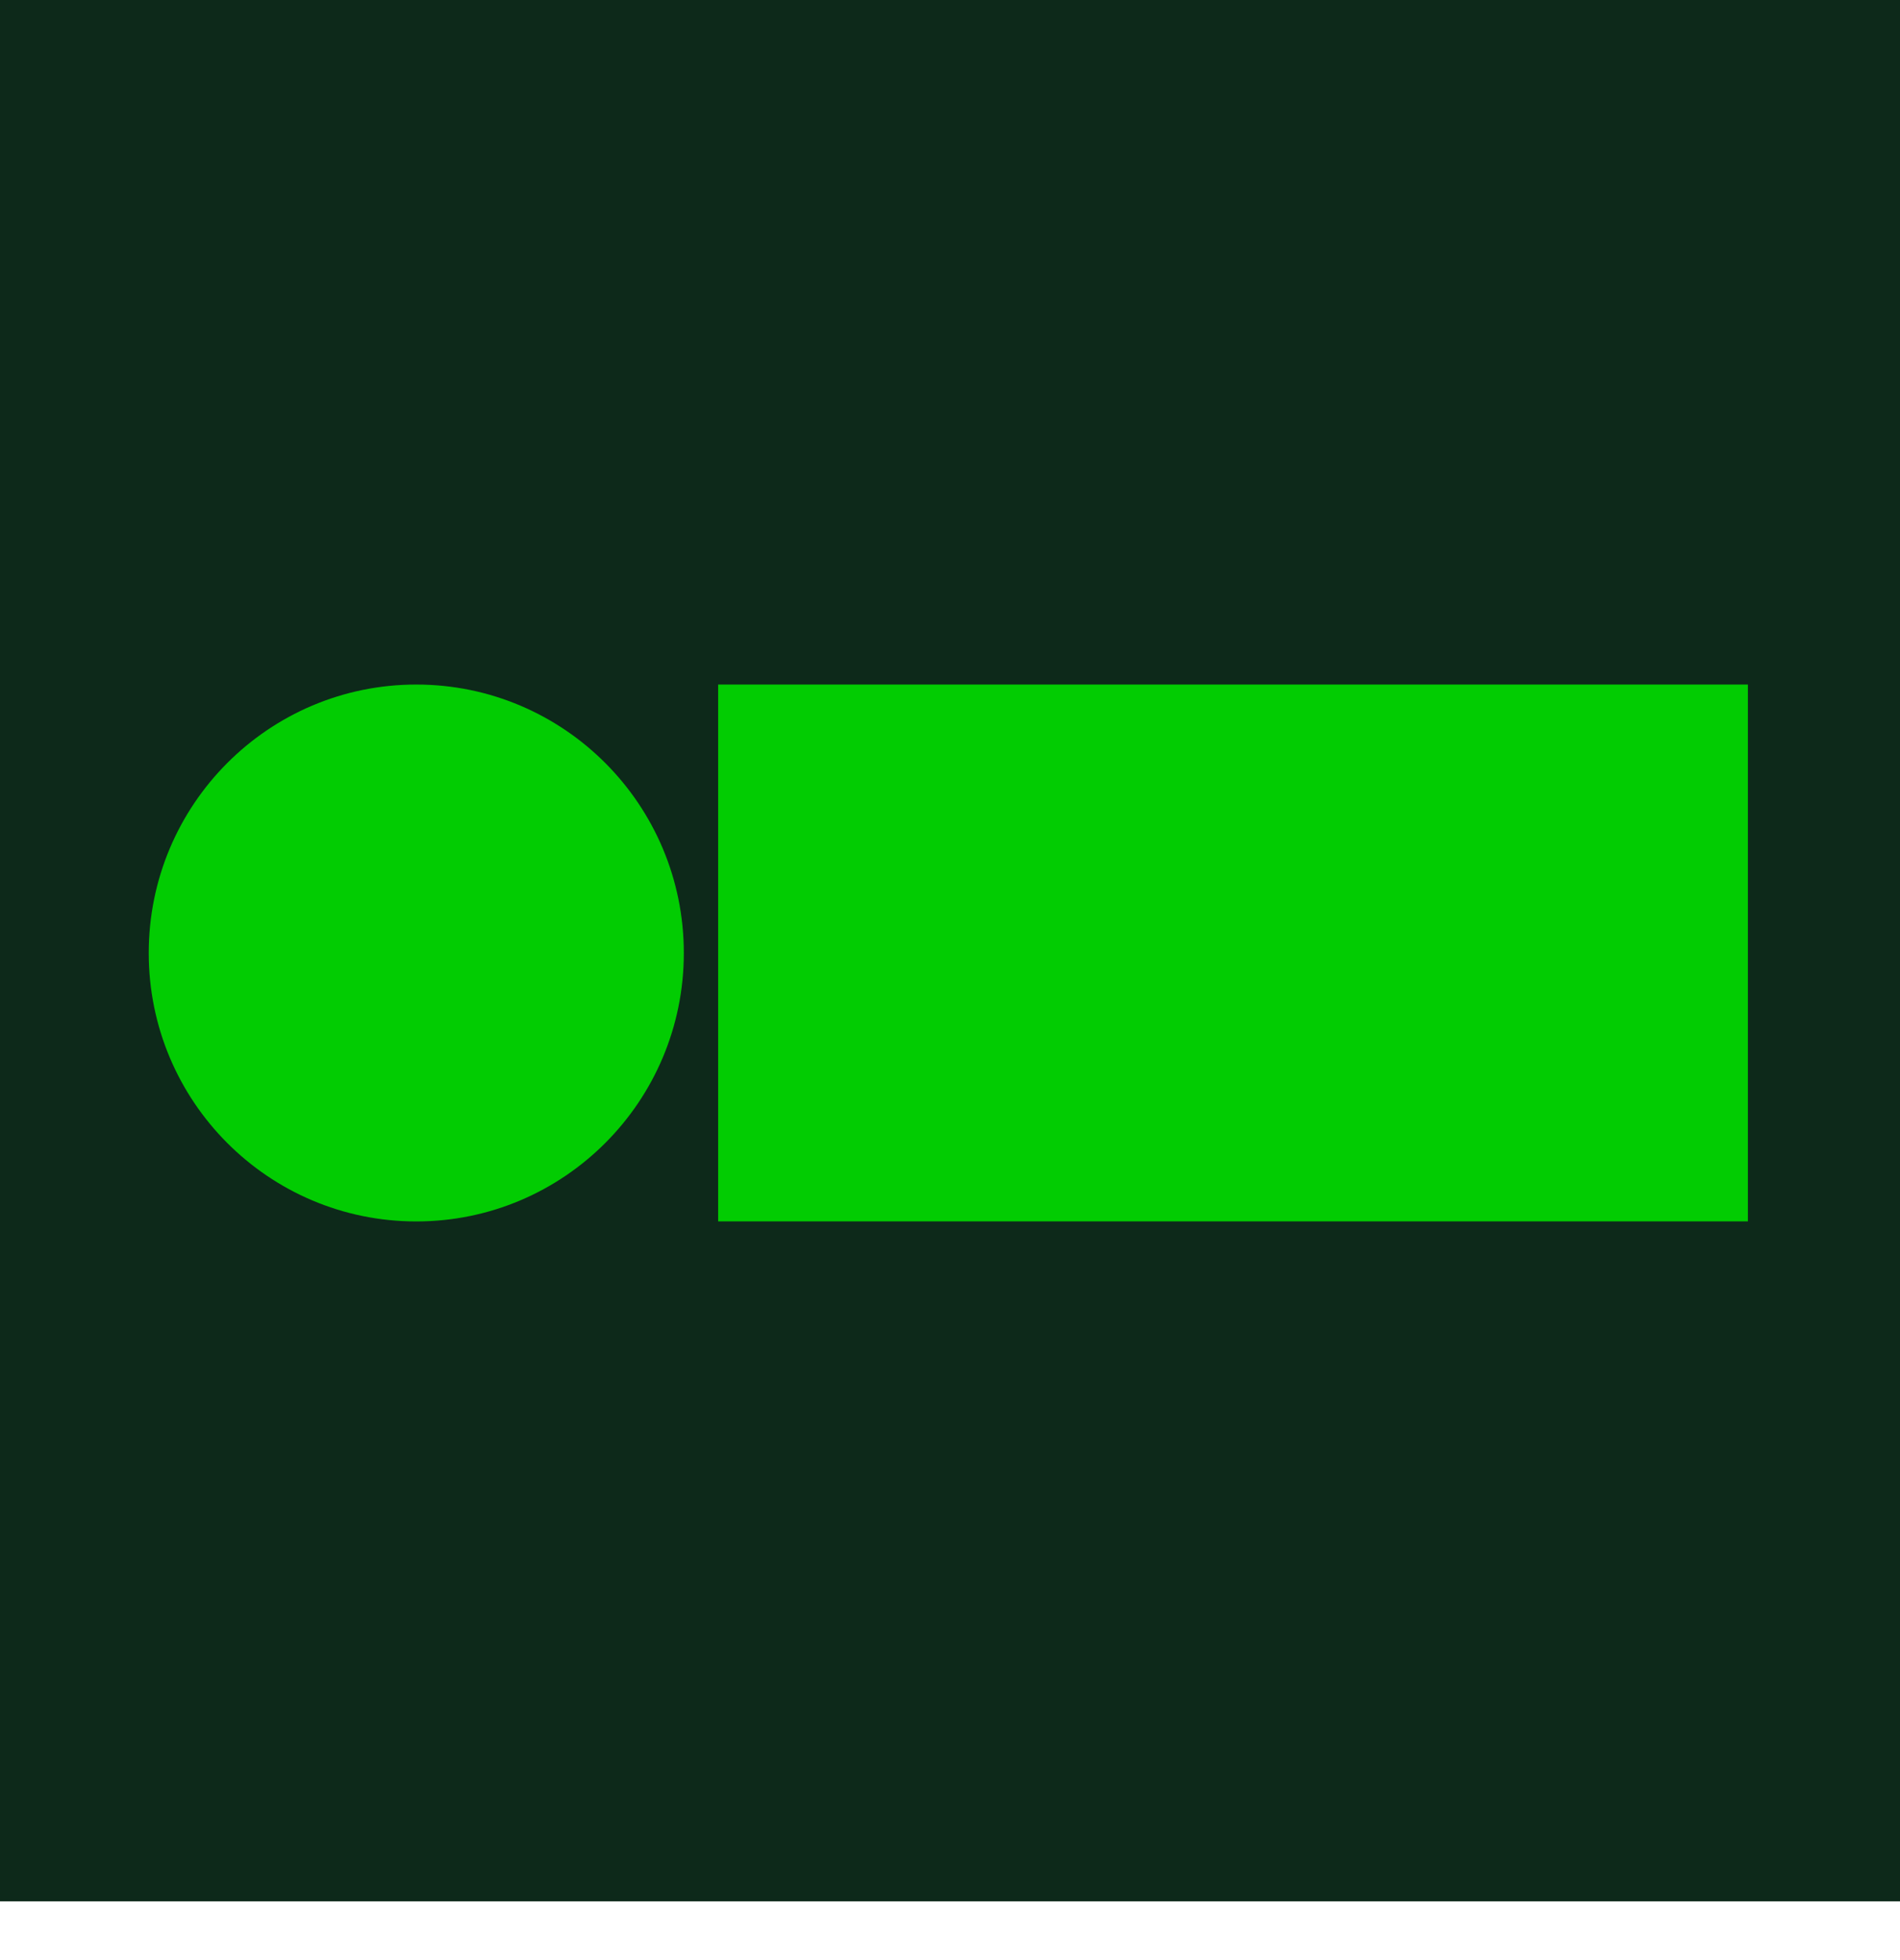 <svg width="32" height="33" viewBox="0 0 32 33" fill="none" xmlns="http://www.w3.org/2000/svg">
    <rect width="32" height="32.011" fill="#0D291A"/>
    <path d="M7.011 20.564C9.499 20.564 11.517 18.541 11.517 16.045C11.517 13.549 9.499 11.525 7.011 11.525C4.522 11.525 2.505 13.549 2.505 16.045C2.505 18.541 4.522 20.564 7.011 20.564Z" fill="#02CC02"/>
    <path d="M29.438 11.525H12.095V20.563H29.438V11.525Z" fill="#02CC02"/>
</svg>
